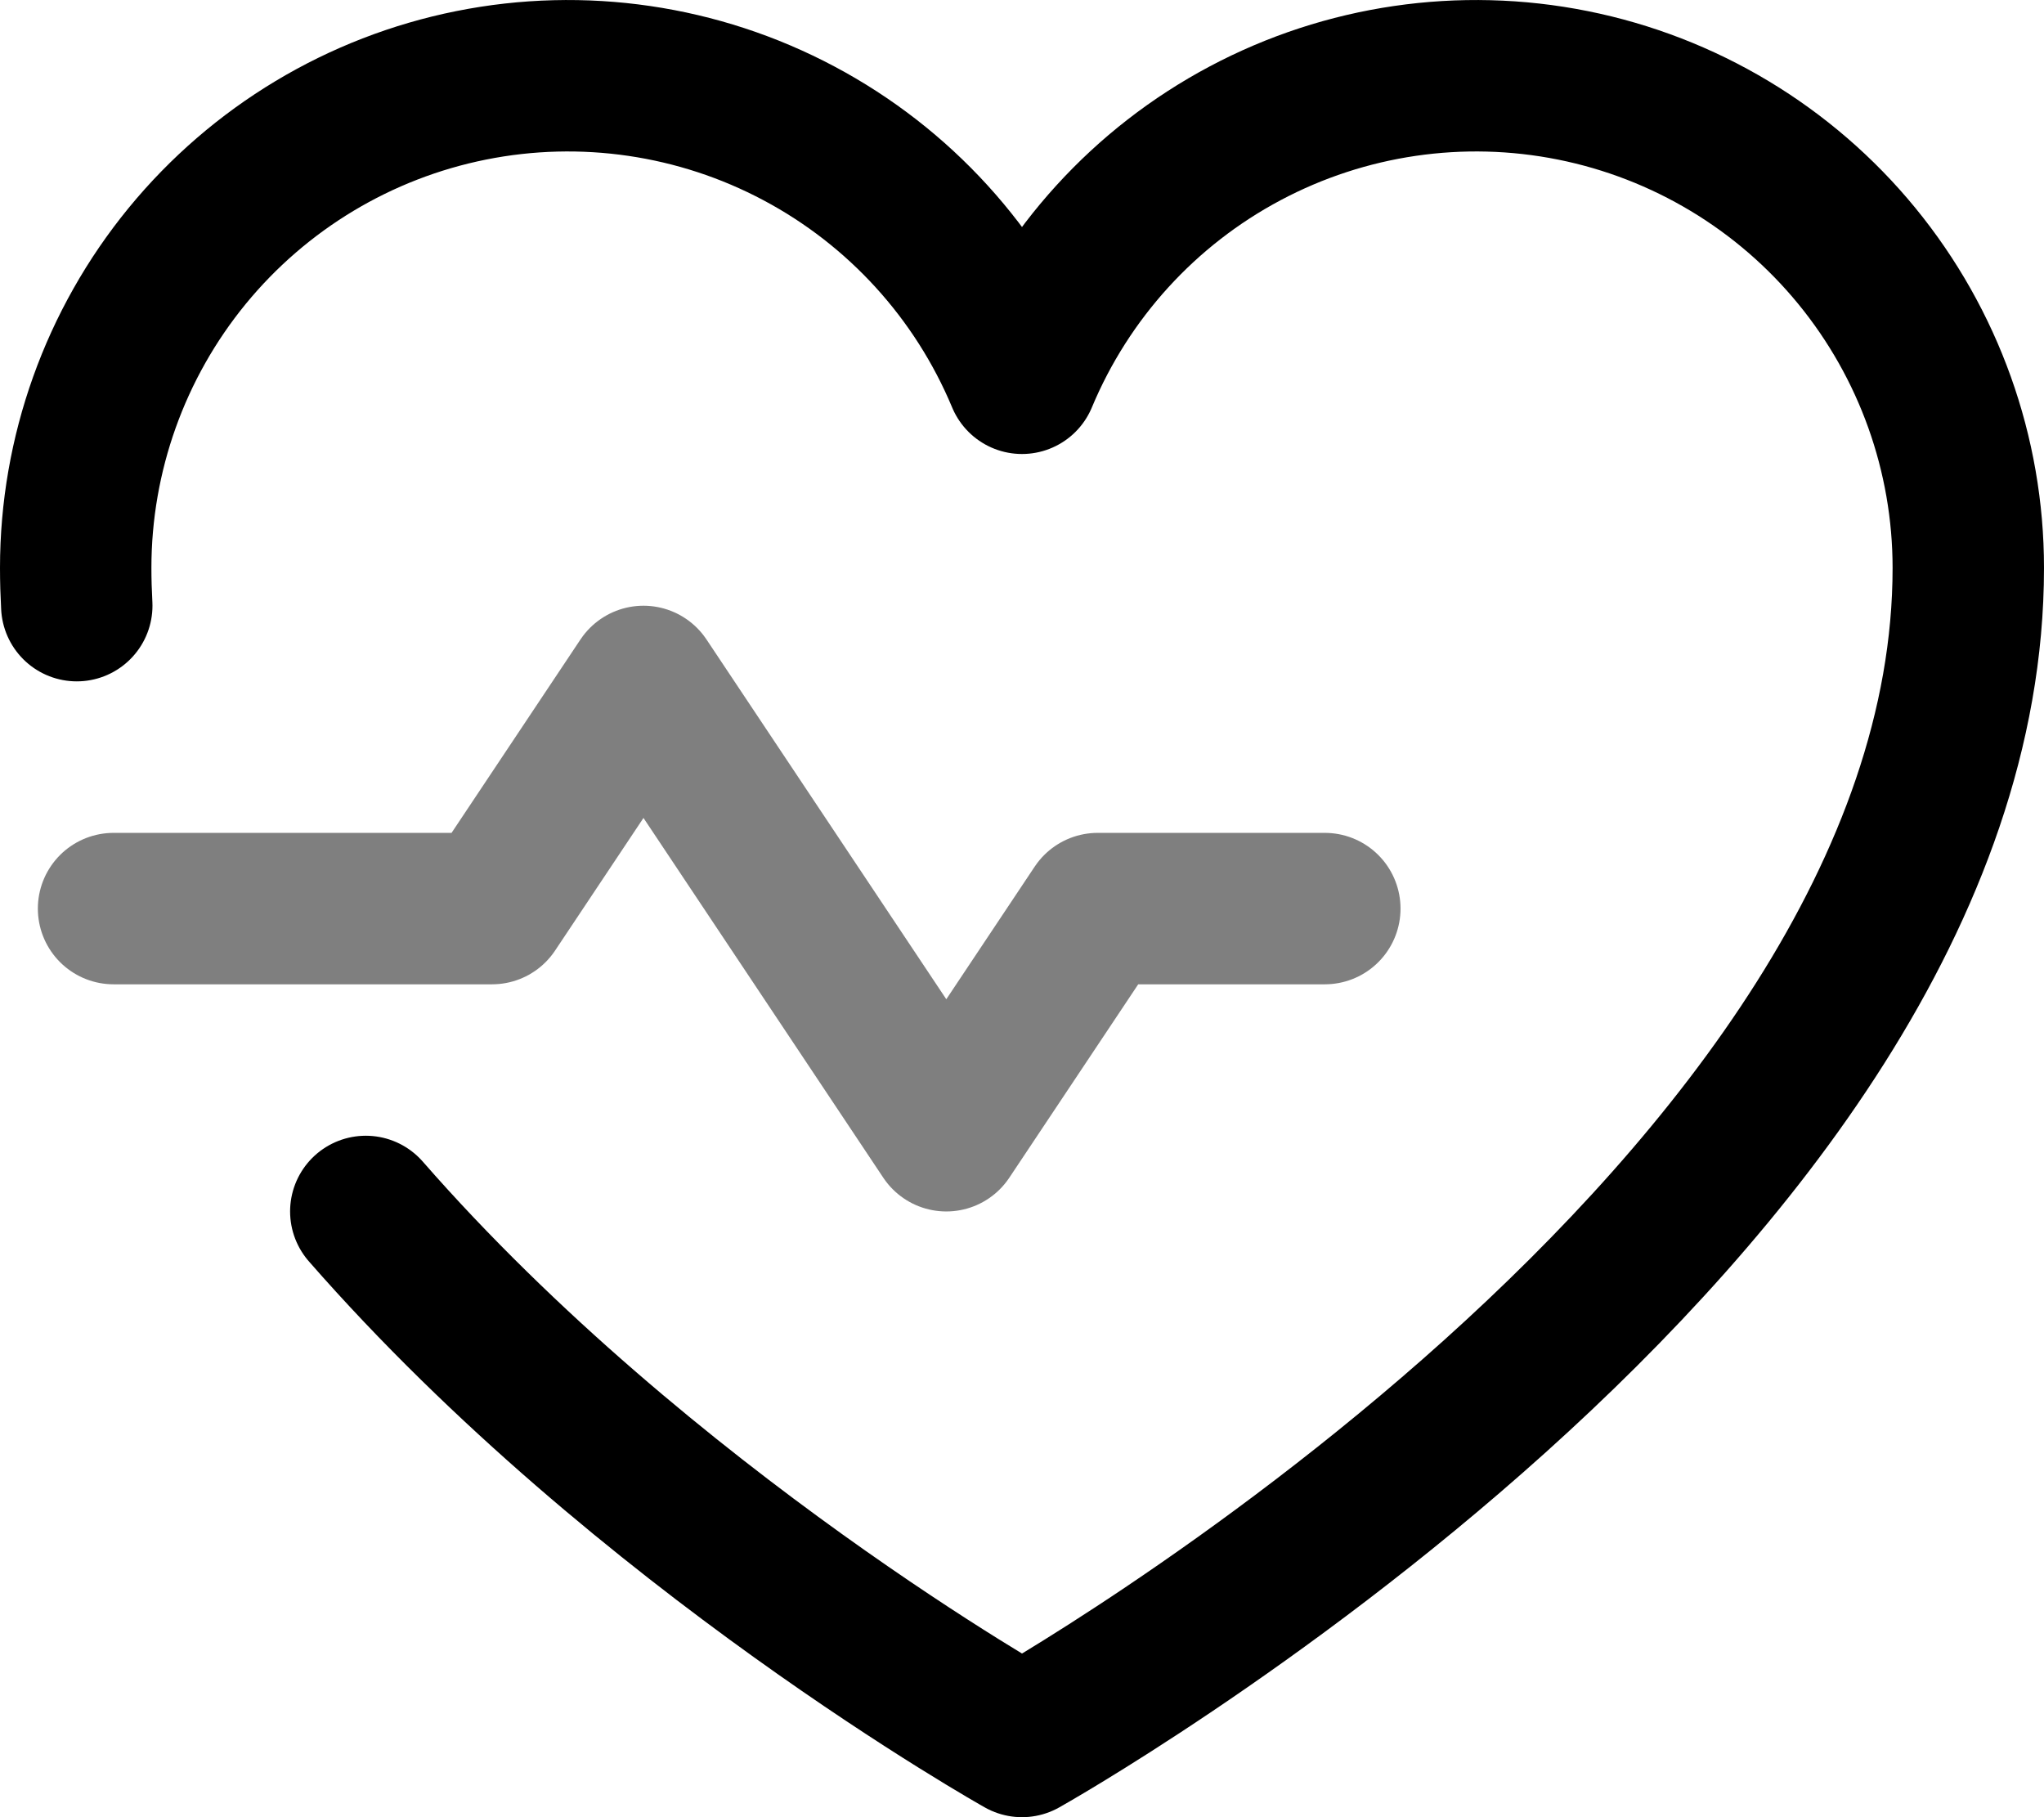 <?xml version="1.0" encoding="UTF-8"?> <svg xmlns="http://www.w3.org/2000/svg" width="27" height="24" viewBox="0 0 27 24" fill="none"> <path d="M1.5 12H6.5L8.5 9L12.5 15L14.5 12H17.5" stroke="black" stroke-opacity="0.5" stroke-width="2" stroke-linecap="round" stroke-linejoin="round"></path> <path d="M1.014 7.999C1.005 7.833 1 7.667 1 7.5C1 5.998 1.521 4.542 2.473 3.38C3.426 2.218 4.751 1.422 6.224 1.127C7.697 0.832 9.227 1.056 10.553 1.761C11.88 2.466 12.921 3.609 13.5 4.996L13.5 4.996C14.079 3.609 15.12 2.466 16.447 1.761C17.773 1.056 19.303 0.832 20.776 1.127C22.249 1.422 23.575 2.218 24.527 3.38C25.479 4.542 26 5.998 26 7.5C26 16 13.5 23 13.5 23C13.5 23 8.507 20.204 4.832 16" stroke="black" stroke-width="2" stroke-linecap="round" stroke-linejoin="round"></path> </svg> 
